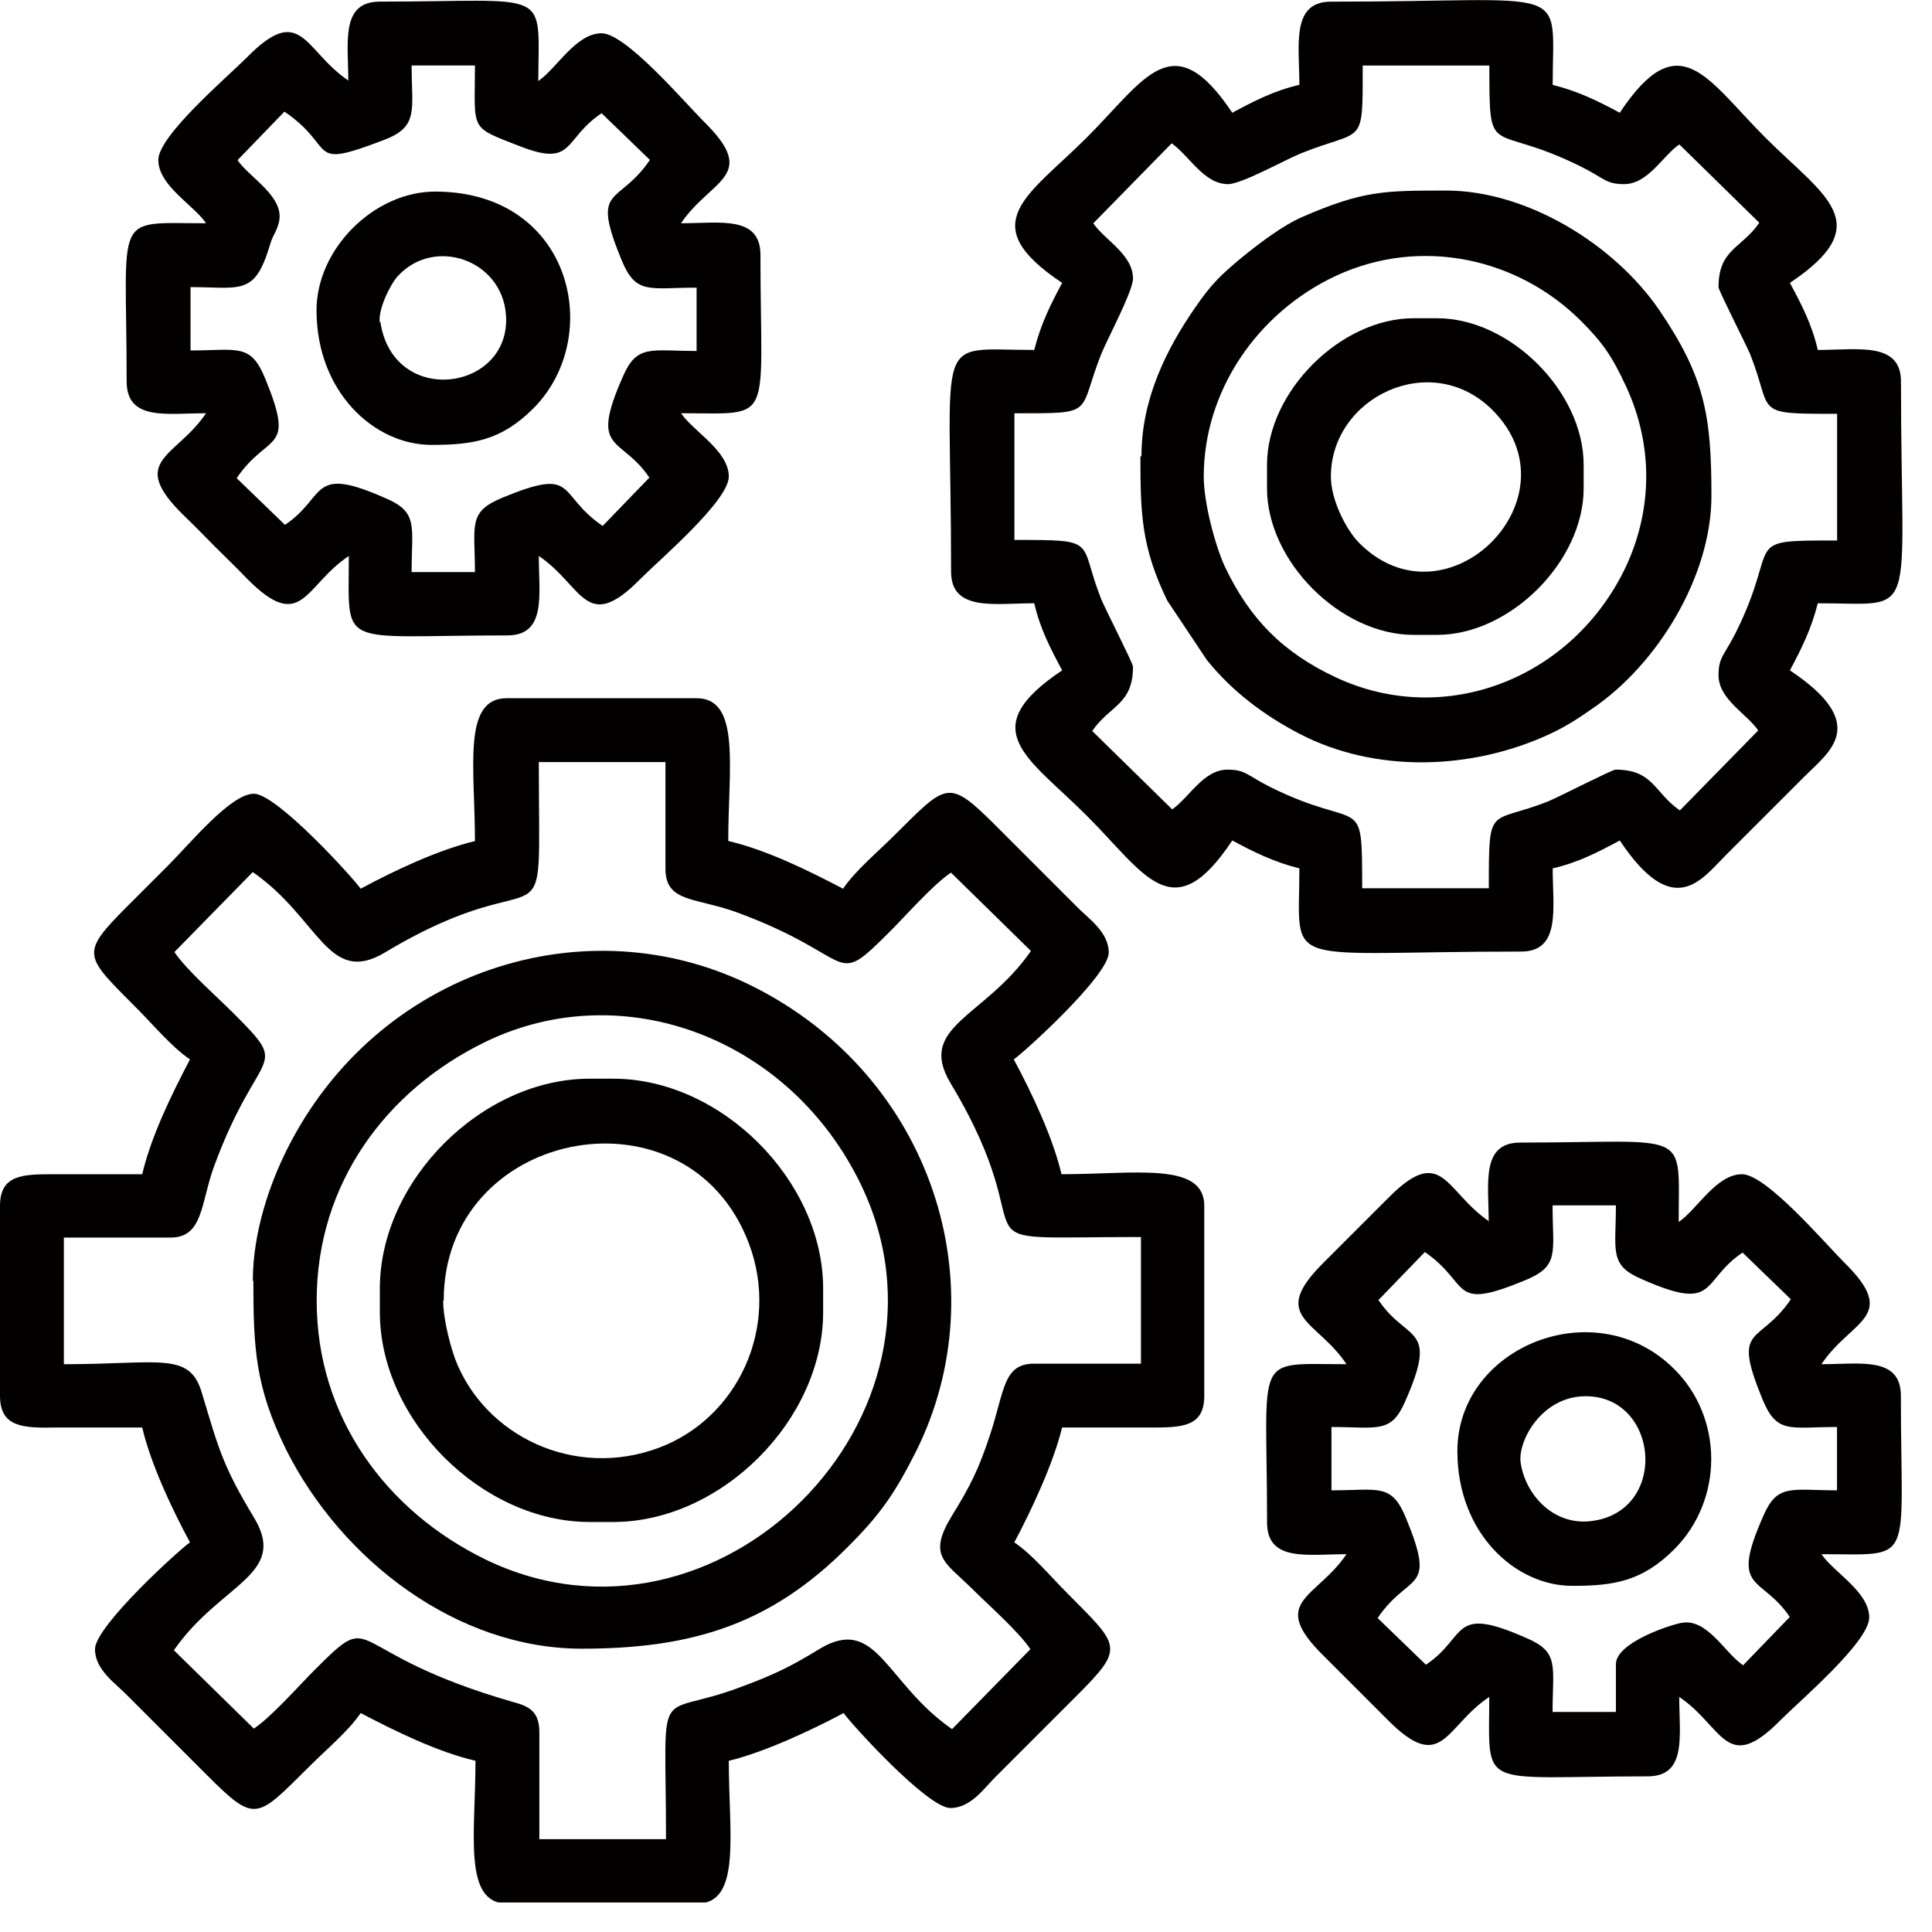 <svg width="36" height="36" viewBox="0 0 36 36" fill="none" xmlns="http://www.w3.org/2000/svg">
<g clip-path="url(#clip0_282_531)">
<path fill-rule="evenodd" clip-rule="evenodd" d="M3.25 17.74L4.71 16.25C5.95 17.11 6.11 18.38 7.17 17.75C10.33 15.85 10.04 17.97 10.04 14.2H12.4V16.19C12.4 16.82 12.96 16.72 13.73 17C16.01 17.84 15.48 18.46 16.59 17.35C16.9 17.04 17.39 16.48 17.72 16.26L19.21 17.72C18.35 18.96 17.08 19.12 17.71 20.18C19.63 23.37 17.46 23.05 21.26 23.05V25.41H19.27C18.69 25.41 18.72 25.91 18.45 26.73C18.24 27.37 18.08 27.69 17.74 28.24C17.28 28.99 17.6 29.1 18.11 29.6C18.42 29.91 18.98 30.4 19.2 30.73L17.74 32.22C16.5 31.36 16.34 30.09 15.28 30.72C14.74 31.05 14.44 31.2 13.79 31.44C12.17 32.05 12.41 31.21 12.41 34.27H10.05V32.28C10.05 31.92 9.89 31.8 9.58 31.72C6.3 30.78 7.07 29.91 5.86 31.12C5.55 31.43 5.06 31.99 4.73 32.21L3.24 30.75C4.1 29.51 5.37 29.35 4.74 28.29C4.16 27.33 4.08 27.02 3.76 25.95C3.53 25.18 2.98 25.42 1.19 25.42V23.06H3.18C3.79 23.06 3.74 22.41 3.99 21.73C4.83 19.45 5.45 19.98 4.34 18.87C4.03 18.56 3.47 18.07 3.25 17.74ZM8.86 15.67C8.18 15.83 7.35 16.22 6.72 16.56C6.6 16.38 5.16 14.79 4.73 14.79C4.3 14.79 3.55 15.71 3.12 16.14C2.86 16.4 2.65 16.61 2.38 16.88C1.47 17.79 1.57 17.8 2.56 18.8C2.86 19.1 3.21 19.52 3.54 19.74C3.2 20.39 2.82 21.16 2.65 21.88C2.11 21.88 1.57 21.88 1.03 21.88C0.43 21.88 0 21.88 0 22.47V26.01C0 26.6 0.44 26.61 1.03 26.6C1.57 26.6 2.11 26.6 2.65 26.6C2.81 27.28 3.2 28.11 3.54 28.74C3.36 28.86 1.77 30.3 1.77 30.73C1.77 31.12 2.16 31.37 2.38 31.6L3.86 33.08C4.77 33.99 4.78 33.89 5.78 32.9C6.08 32.6 6.5 32.25 6.72 31.92C7.37 32.26 8.14 32.64 8.86 32.81C8.86 34.16 8.62 35.47 9.45 35.47H12.99C13.82 35.47 13.58 34.17 13.58 32.81C14.25 32.65 15.16 32.22 15.72 31.92C15.84 32.1 17.28 33.69 17.71 33.69C18.1 33.69 18.35 33.3 18.58 33.08L20.06 31.6C20.97 30.69 20.87 30.68 19.88 29.68C19.58 29.38 19.23 28.96 18.9 28.74C19.2 28.18 19.63 27.27 19.79 26.6C20.33 26.6 20.87 26.6 21.41 26.6C22.01 26.6 22.44 26.6 22.44 26.01V22.47C22.44 21.64 21.14 21.88 19.78 21.88C19.62 21.2 19.23 20.37 18.89 19.74C19.07 19.62 20.66 18.18 20.66 17.75C20.66 17.36 20.27 17.11 20.05 16.88L18.57 15.4C17.66 14.49 17.65 14.59 16.65 15.58C16.35 15.88 15.93 16.23 15.71 16.56C15.06 16.22 14.29 15.84 13.57 15.67C13.57 14.32 13.81 13.01 12.98 13.01H9.44C8.61 13.01 8.85 14.31 8.85 15.67H8.86Z" fill="#030000"/>
<path fill-rule="evenodd" clip-rule="evenodd" d="M20.372 4.161L21.832 2.671C22.162 2.901 22.432 3.431 22.882 3.431C23.132 3.431 23.922 2.991 24.232 2.861C25.422 2.381 25.392 2.771 25.392 1.221H27.752C27.752 3.031 27.752 2.251 29.472 3.111C29.892 3.321 29.922 3.431 30.262 3.431C30.712 3.431 30.982 2.901 31.292 2.691L32.782 4.151C32.452 4.631 32.022 4.641 32.022 5.351C32.022 5.411 32.532 6.411 32.612 6.601C33.052 7.711 32.632 7.711 34.232 7.711V10.071C32.392 10.071 33.202 10.071 32.342 11.791C32.132 12.211 32.022 12.241 32.022 12.581C32.022 13.031 32.552 13.301 32.762 13.611L31.302 15.101C30.822 14.771 30.812 14.341 30.102 14.341C30.042 14.341 29.042 14.851 28.852 14.931C27.742 15.371 27.742 14.951 27.742 16.551H25.382C25.382 14.711 25.382 15.521 23.662 14.661C23.242 14.451 23.212 14.341 22.872 14.341C22.422 14.341 22.152 14.871 21.842 15.081L20.352 13.621C20.682 13.141 21.112 13.131 21.112 12.421C21.112 12.361 20.602 11.361 20.522 11.171C20.082 10.061 20.502 10.061 18.902 10.061V7.701C20.442 7.701 20.072 7.731 20.522 6.591C20.642 6.301 21.112 5.421 21.112 5.191C21.112 4.741 20.582 4.471 20.372 4.161ZM24.212 1.581C23.732 1.691 23.352 1.891 22.962 2.101C21.852 0.441 21.342 1.471 20.252 2.561C19.162 3.651 18.122 4.161 19.792 5.271C19.582 5.661 19.392 6.041 19.272 6.521C17.362 6.521 17.722 6.111 17.722 10.651C17.722 11.401 18.532 11.241 19.272 11.241C19.382 11.721 19.582 12.101 19.792 12.491C18.132 13.601 19.162 14.111 20.252 15.201C21.342 16.291 21.852 17.331 22.962 15.661C23.352 15.871 23.732 16.061 24.212 16.181C24.212 18.091 23.802 17.731 28.342 17.731C29.092 17.731 28.932 16.921 28.932 16.181C29.412 16.071 29.792 15.871 30.182 15.661C31.182 17.161 31.702 16.391 32.152 15.941L33.632 14.461C34.092 14.001 34.852 13.491 33.352 12.491C33.562 12.101 33.752 11.721 33.872 11.241C35.782 11.241 35.422 11.651 35.422 7.111C35.422 6.361 34.612 6.521 33.872 6.521C33.762 6.041 33.562 5.661 33.352 5.271C35.012 4.161 33.982 3.651 32.892 2.561C31.802 1.471 31.292 0.431 30.182 2.101C29.792 1.891 29.412 1.701 28.932 1.581C28.932 -0.339 29.342 0.031 24.802 0.031C24.052 0.031 24.212 0.841 24.212 1.581Z" fill="#030000"/>
<path fill-rule="evenodd" clip-rule="evenodd" d="M4.43 2.98L5.3 2.08C6.3 2.76 5.68 3.17 7.15 2.61C7.81 2.36 7.67 2.06 7.67 1.22H8.85C8.85 2.46 8.73 2.35 9.7 2.73C10.71 3.12 10.49 2.59 11.21 2.11L12.11 2.98C11.52 3.85 11 3.43 11.58 4.84C11.85 5.5 12.09 5.36 12.98 5.36V6.54C12.13 6.54 11.87 6.41 11.61 7.01C10.97 8.45 11.57 8.11 12.1 8.9L11.23 9.8C10.36 9.21 10.78 8.69 9.37 9.27C8.71 9.54 8.85 9.78 8.85 10.66H7.67C7.67 9.81 7.8 9.55 7.2 9.29C5.76 8.65 6.1 9.25 5.31 9.78L4.41 8.91C5 8.04 5.52 8.46 4.94 7.05C4.67 6.39 4.43 6.53 3.55 6.53V5.35C4.36 5.35 4.67 5.48 4.92 4.88C4.98 4.74 5 4.65 5.05 4.5C5.11 4.34 5.16 4.3 5.2 4.13C5.3 3.66 4.65 3.31 4.43 2.99V2.98ZM6.49 1.5C5.66 0.94 5.62 0.03 4.59 1.08C4.23 1.44 2.95 2.53 2.95 2.98C2.95 3.46 3.61 3.82 3.84 4.16C2.08 4.16 2.36 3.92 2.36 7.11C2.36 7.85 3.12 7.7 3.84 7.7C3.28 8.53 2.37 8.57 3.42 9.6C3.64 9.81 3.8 9.98 4.01 10.19C4.22 10.4 4.39 10.56 4.6 10.78C5.63 11.82 5.67 10.91 6.5 10.36C6.5 12.12 6.26 11.84 9.45 11.84C10.19 11.84 10.04 11.08 10.04 10.36C10.87 10.92 10.91 11.83 11.94 10.78C12.3 10.42 13.58 9.33 13.58 8.88C13.58 8.4 12.92 8.04 12.69 7.7C14.45 7.7 14.17 7.94 14.17 4.75C14.17 4.01 13.41 4.16 12.69 4.16C13.25 3.33 14.16 3.29 13.11 2.26C12.75 1.9 11.66 0.62 11.21 0.62C10.73 0.62 10.37 1.28 10.03 1.51C10.04 -0.25 10.28 0.03 7.08 0.03C6.34 0.03 6.49 0.79 6.49 1.51V1.5Z" fill="#030000"/>
<path fill-rule="evenodd" clip-rule="evenodd" d="M25.68 24.23L26.55 23.33C27.42 23.93 27 24.44 28.41 23.86C29.07 23.59 28.93 23.35 28.93 22.46H30.11C30.11 23.31 29.98 23.57 30.58 23.83C32.02 24.47 31.68 23.87 32.47 23.34L33.37 24.21C32.78 25.08 32.26 24.66 32.84 26.07C33.11 26.73 33.35 26.59 34.23 26.59V27.77C33.38 27.77 33.12 27.64 32.86 28.24C32.22 29.68 32.82 29.34 33.35 30.13L32.48 31.03C32.13 30.79 31.81 30.15 31.33 30.24C31.11 30.28 30.11 30.61 30.11 31.01V31.9H28.93C28.93 31.05 29.06 30.79 28.46 30.53C27.02 29.89 27.36 30.49 26.57 31.02L25.67 30.15C26.26 29.28 26.78 29.7 26.2 28.29C25.93 27.63 25.69 27.77 24.81 27.77V26.59C25.66 26.59 25.92 26.72 26.18 26.12C26.82 24.68 26.22 25.02 25.69 24.23H25.68ZM27.75 22.76C26.92 22.2 26.88 21.29 25.85 22.34L24.67 23.52C23.63 24.55 24.54 24.59 25.09 25.42C23.33 25.42 23.61 25.18 23.61 28.37C23.61 29.11 24.37 28.96 25.09 28.96C24.53 29.79 23.62 29.83 24.67 30.86L25.85 32.04C26.88 33.08 26.92 32.17 27.75 31.62C27.75 33.38 27.51 33.1 30.7 33.1C31.44 33.1 31.29 32.34 31.29 31.62C32.12 32.18 32.16 33.09 33.19 32.04C33.55 31.68 34.83 30.59 34.83 30.14C34.83 29.66 34.17 29.3 33.94 28.96C35.7 28.96 35.42 29.2 35.42 26.01C35.42 25.27 34.66 25.42 33.94 25.42C34.49 24.59 35.41 24.55 34.36 23.52C34 23.16 32.91 21.88 32.46 21.88C31.98 21.88 31.62 22.54 31.28 22.77C31.28 21.01 31.52 21.29 28.33 21.29C27.59 21.29 27.74 22.05 27.74 22.77L27.75 22.76Z" fill="#030000"/>
<path fill-rule="evenodd" clip-rule="evenodd" d="M5.901 24.231C5.901 22.061 7.191 20.311 9.051 19.411C11.591 18.181 14.711 19.321 16.041 22.071C18.121 26.381 13.361 31.141 9.051 29.061C7.201 28.161 5.901 26.411 5.901 24.241V24.231ZM4.721 23.861C4.721 25.141 4.761 25.851 5.331 27.011C6.371 29.081 8.521 30.721 10.841 30.721C12.891 30.721 14.361 30.271 15.801 28.821C16.391 28.231 16.661 27.851 17.061 27.061C18.621 23.951 17.361 20.051 14.031 18.381C10.921 16.821 7.021 18.081 5.351 21.411C5.031 22.051 4.711 22.951 4.711 23.871L4.721 23.861Z" fill="#030000"/>
<path fill-rule="evenodd" clip-rule="evenodd" d="M22.43 8.881C22.43 7.291 23.42 5.831 24.89 5.141C26.48 4.401 28.29 4.811 29.46 5.981C29.87 6.391 30.04 6.641 30.3 7.201C30.8 8.281 30.8 9.471 30.3 10.551C29.32 12.631 26.94 13.581 24.89 12.621C23.91 12.161 23.29 11.541 22.82 10.551C22.65 10.181 22.43 9.381 22.43 8.881ZM21.25 8.511C21.25 9.581 21.27 10.201 21.75 11.191L22.49 12.301C22.96 12.881 23.54 13.321 24.21 13.671C25.63 14.411 27.42 14.351 28.87 13.681C29.17 13.541 29.39 13.401 29.66 13.211C30.89 12.381 31.89 10.731 31.89 9.241C31.89 7.751 31.77 7.031 30.92 5.781C30.08 4.551 28.45 3.551 26.95 3.551C25.79 3.551 25.4 3.551 24.27 4.041C23.9 4.201 23.47 4.531 23.16 4.781C22.75 5.121 22.58 5.281 22.27 5.731C21.73 6.511 21.27 7.441 21.27 8.491L21.25 8.511Z" fill="#030000"/>
<path fill-rule="evenodd" clip-rule="evenodd" d="M8.268 24.23C8.268 21.08 12.668 20.17 13.898 23.03C14.568 24.58 13.838 26.3 12.418 26.92C10.868 27.59 9.148 26.86 8.528 25.44C8.408 25.17 8.258 24.59 8.258 24.24L8.268 24.23ZM7.078 24.01V24.45C7.078 26.46 8.978 28.36 10.988 28.36H11.428C13.438 28.36 15.338 26.46 15.338 24.45V24.01C15.338 22 13.438 20.1 11.428 20.1H10.988C8.978 20.1 7.078 22 7.078 24.01Z" fill="#030000"/>
<path fill-rule="evenodd" clip-rule="evenodd" d="M24.799 8.88C24.799 7.4 26.669 6.5 27.809 7.64C29.439 9.27 26.959 11.75 25.329 10.12C25.089 9.88 24.799 9.32 24.799 8.88ZM23.609 8.66V9.1C23.609 10.46 24.979 11.83 26.339 11.83H26.779C28.139 11.83 29.509 10.46 29.509 9.1V8.66C29.509 7.3 28.139 5.93 26.779 5.93H26.339C24.979 5.93 23.609 7.3 23.609 8.66Z" fill="#030000"/>
<path fill-rule="evenodd" clip-rule="evenodd" d="M28.336 27.26C28.276 26.88 28.686 26.08 29.456 26.02C30.936 25.92 31.136 28.24 29.576 28.35C28.926 28.39 28.426 27.85 28.336 27.26ZM27.156 27.04C27.156 28.57 28.236 29.55 29.296 29.55C30.066 29.55 30.596 29.47 31.196 28.87C32.116 27.95 32.116 26.42 31.196 25.51C29.736 24.05 27.156 25.09 27.156 27.04Z" fill="#030000"/>
<path fill-rule="evenodd" clip-rule="evenodd" d="M7.078 6.01C7.038 5.77 7.278 5.29 7.408 5.15C8.088 4.4 9.358 4.84 9.428 5.87C9.528 7.29 7.328 7.6 7.088 6L7.078 6.01ZM5.898 5.78C5.898 7.31 6.978 8.29 8.038 8.29C8.808 8.29 9.338 8.21 9.938 7.61C11.268 6.28 10.668 3.57 8.108 3.57C6.968 3.57 5.898 4.64 5.898 5.78Z" fill="#030000"/>
</g>
<defs>
<clipPath id="clip0_282_531">
<rect width="35.45" height="35.45" fill="white"/>
</clipPath>
</defs>
</svg>
